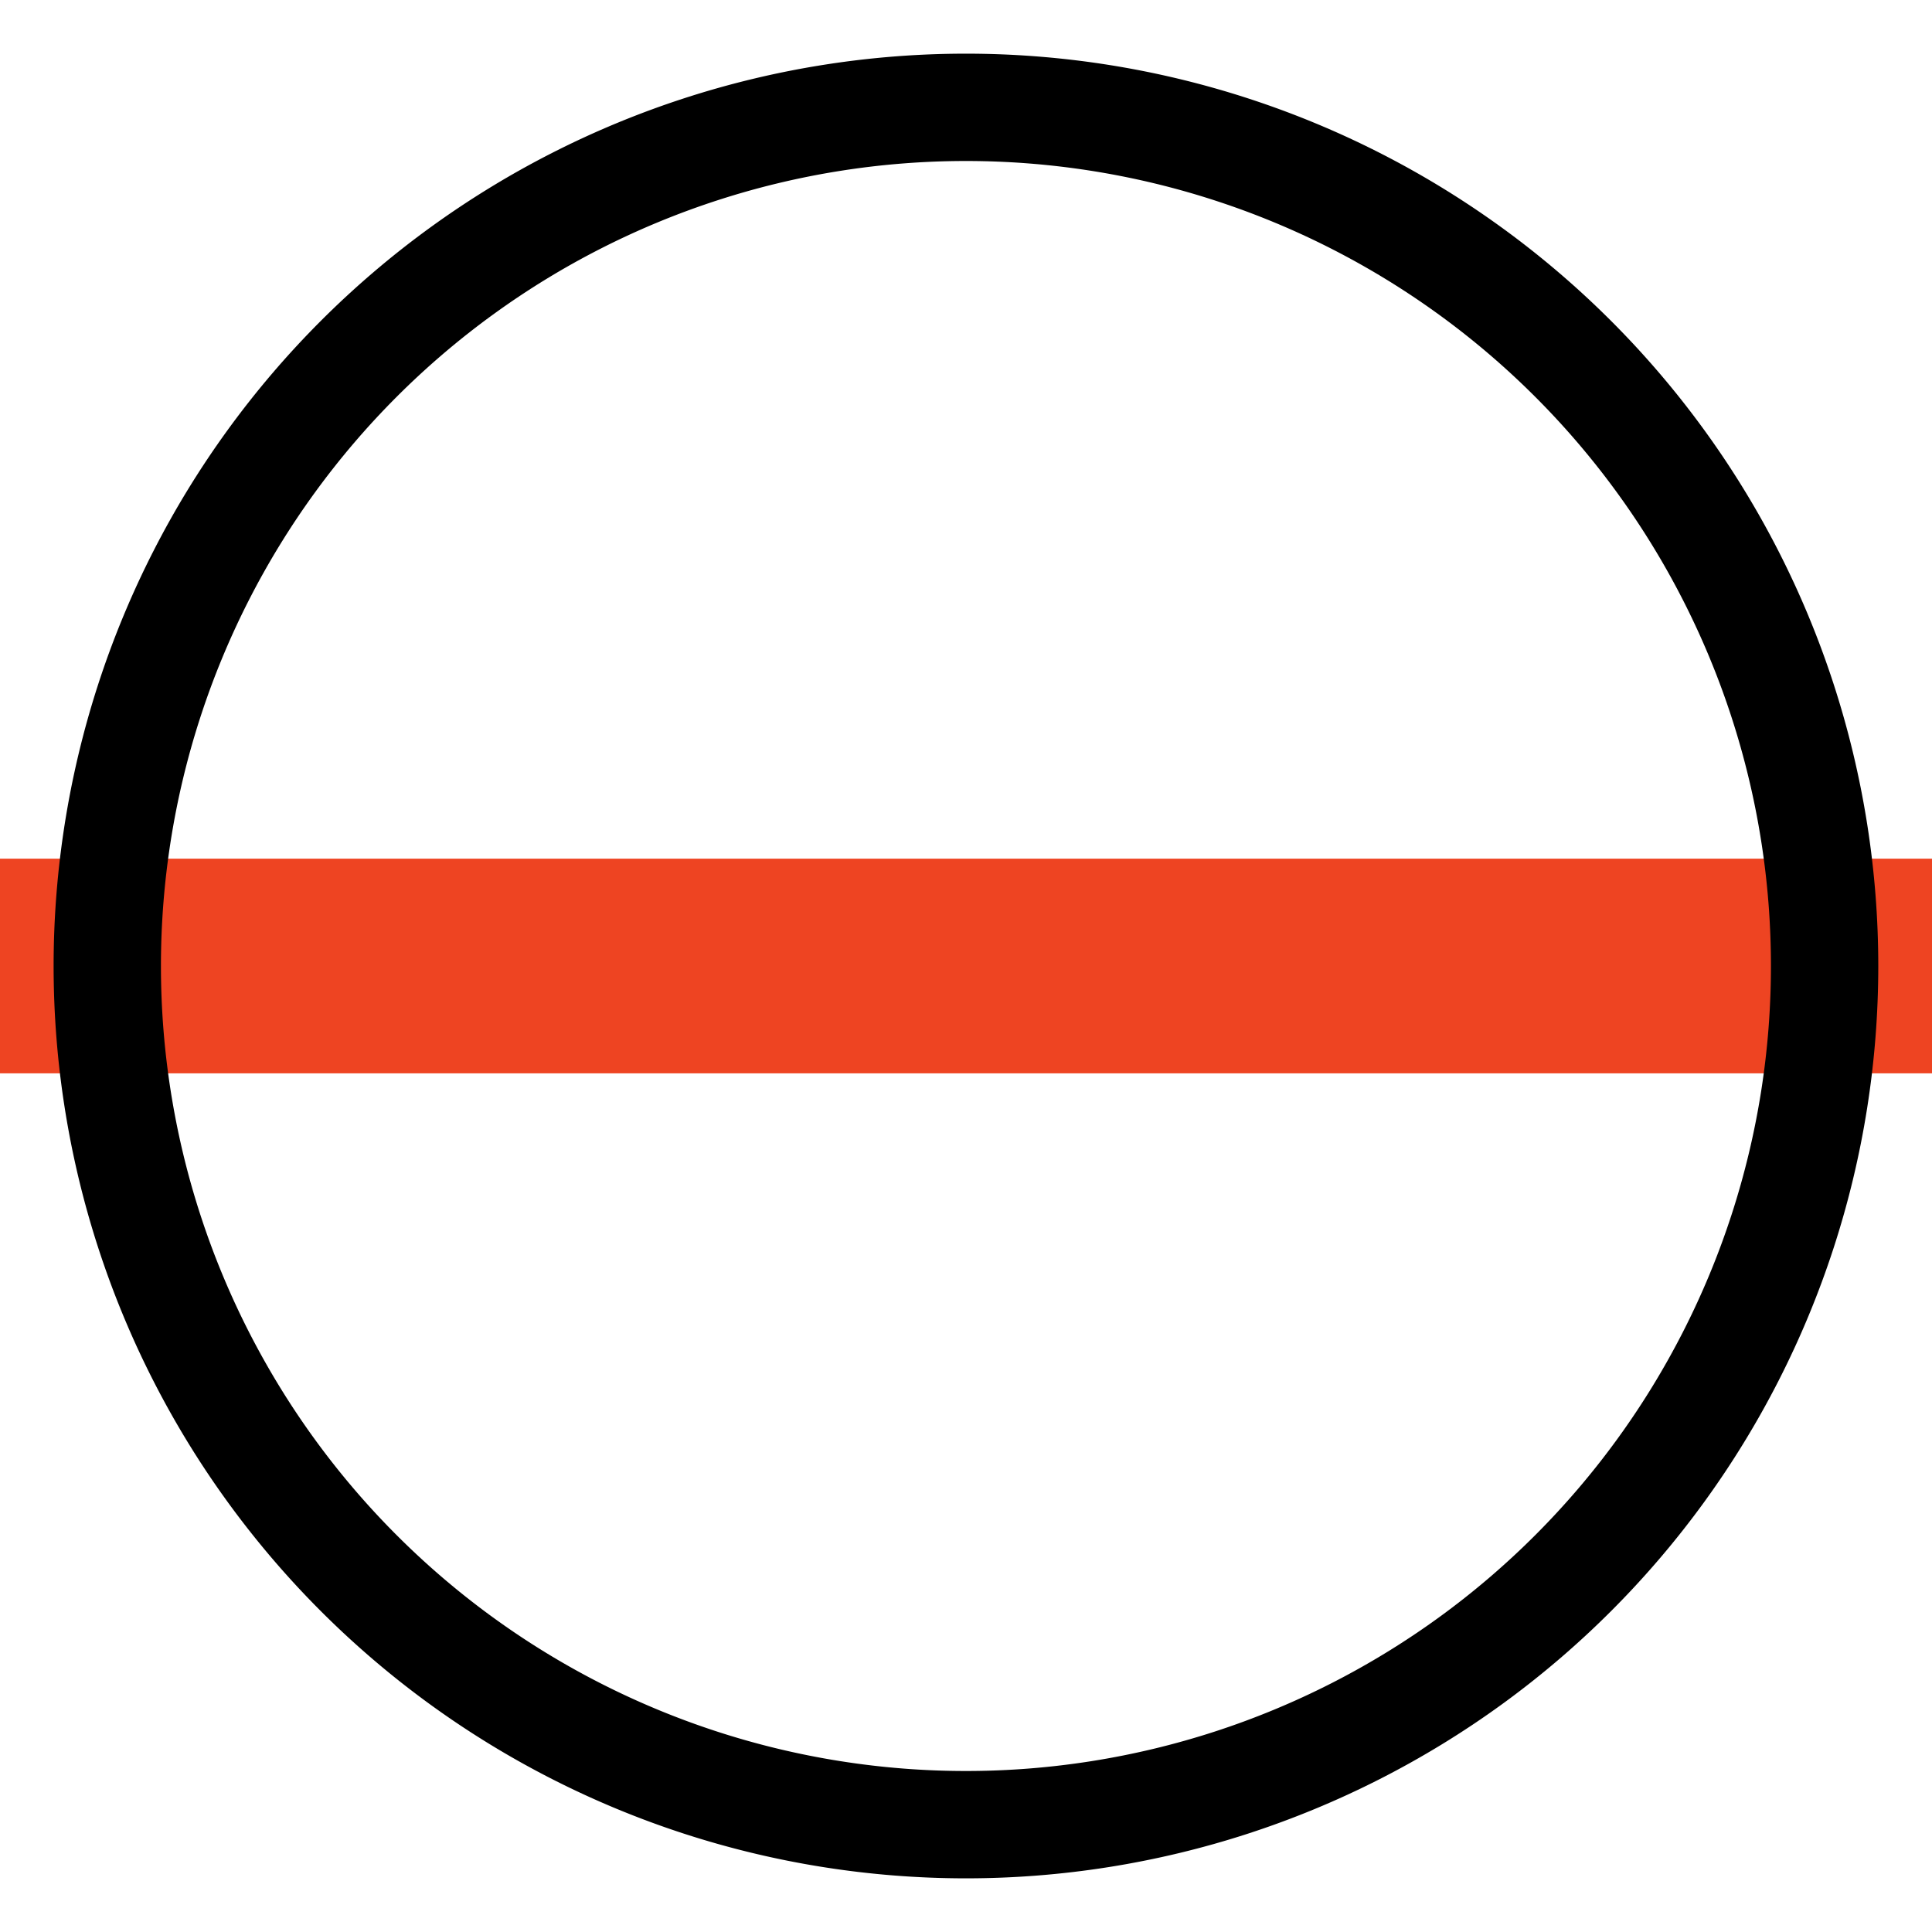 <?xml version="1.0" encoding="UTF-8"?>
<svg xmlns="http://www.w3.org/2000/svg" version="1.1" width="18px" height="18px" viewBox="0 0 18 18" fill="none">
  <path d="M0,9h18" stroke="#e42" stroke-width="2"/>
  <path d="M9,1a 8,8 0 1 1 -0.001,0z" stroke="black" />
</svg>

